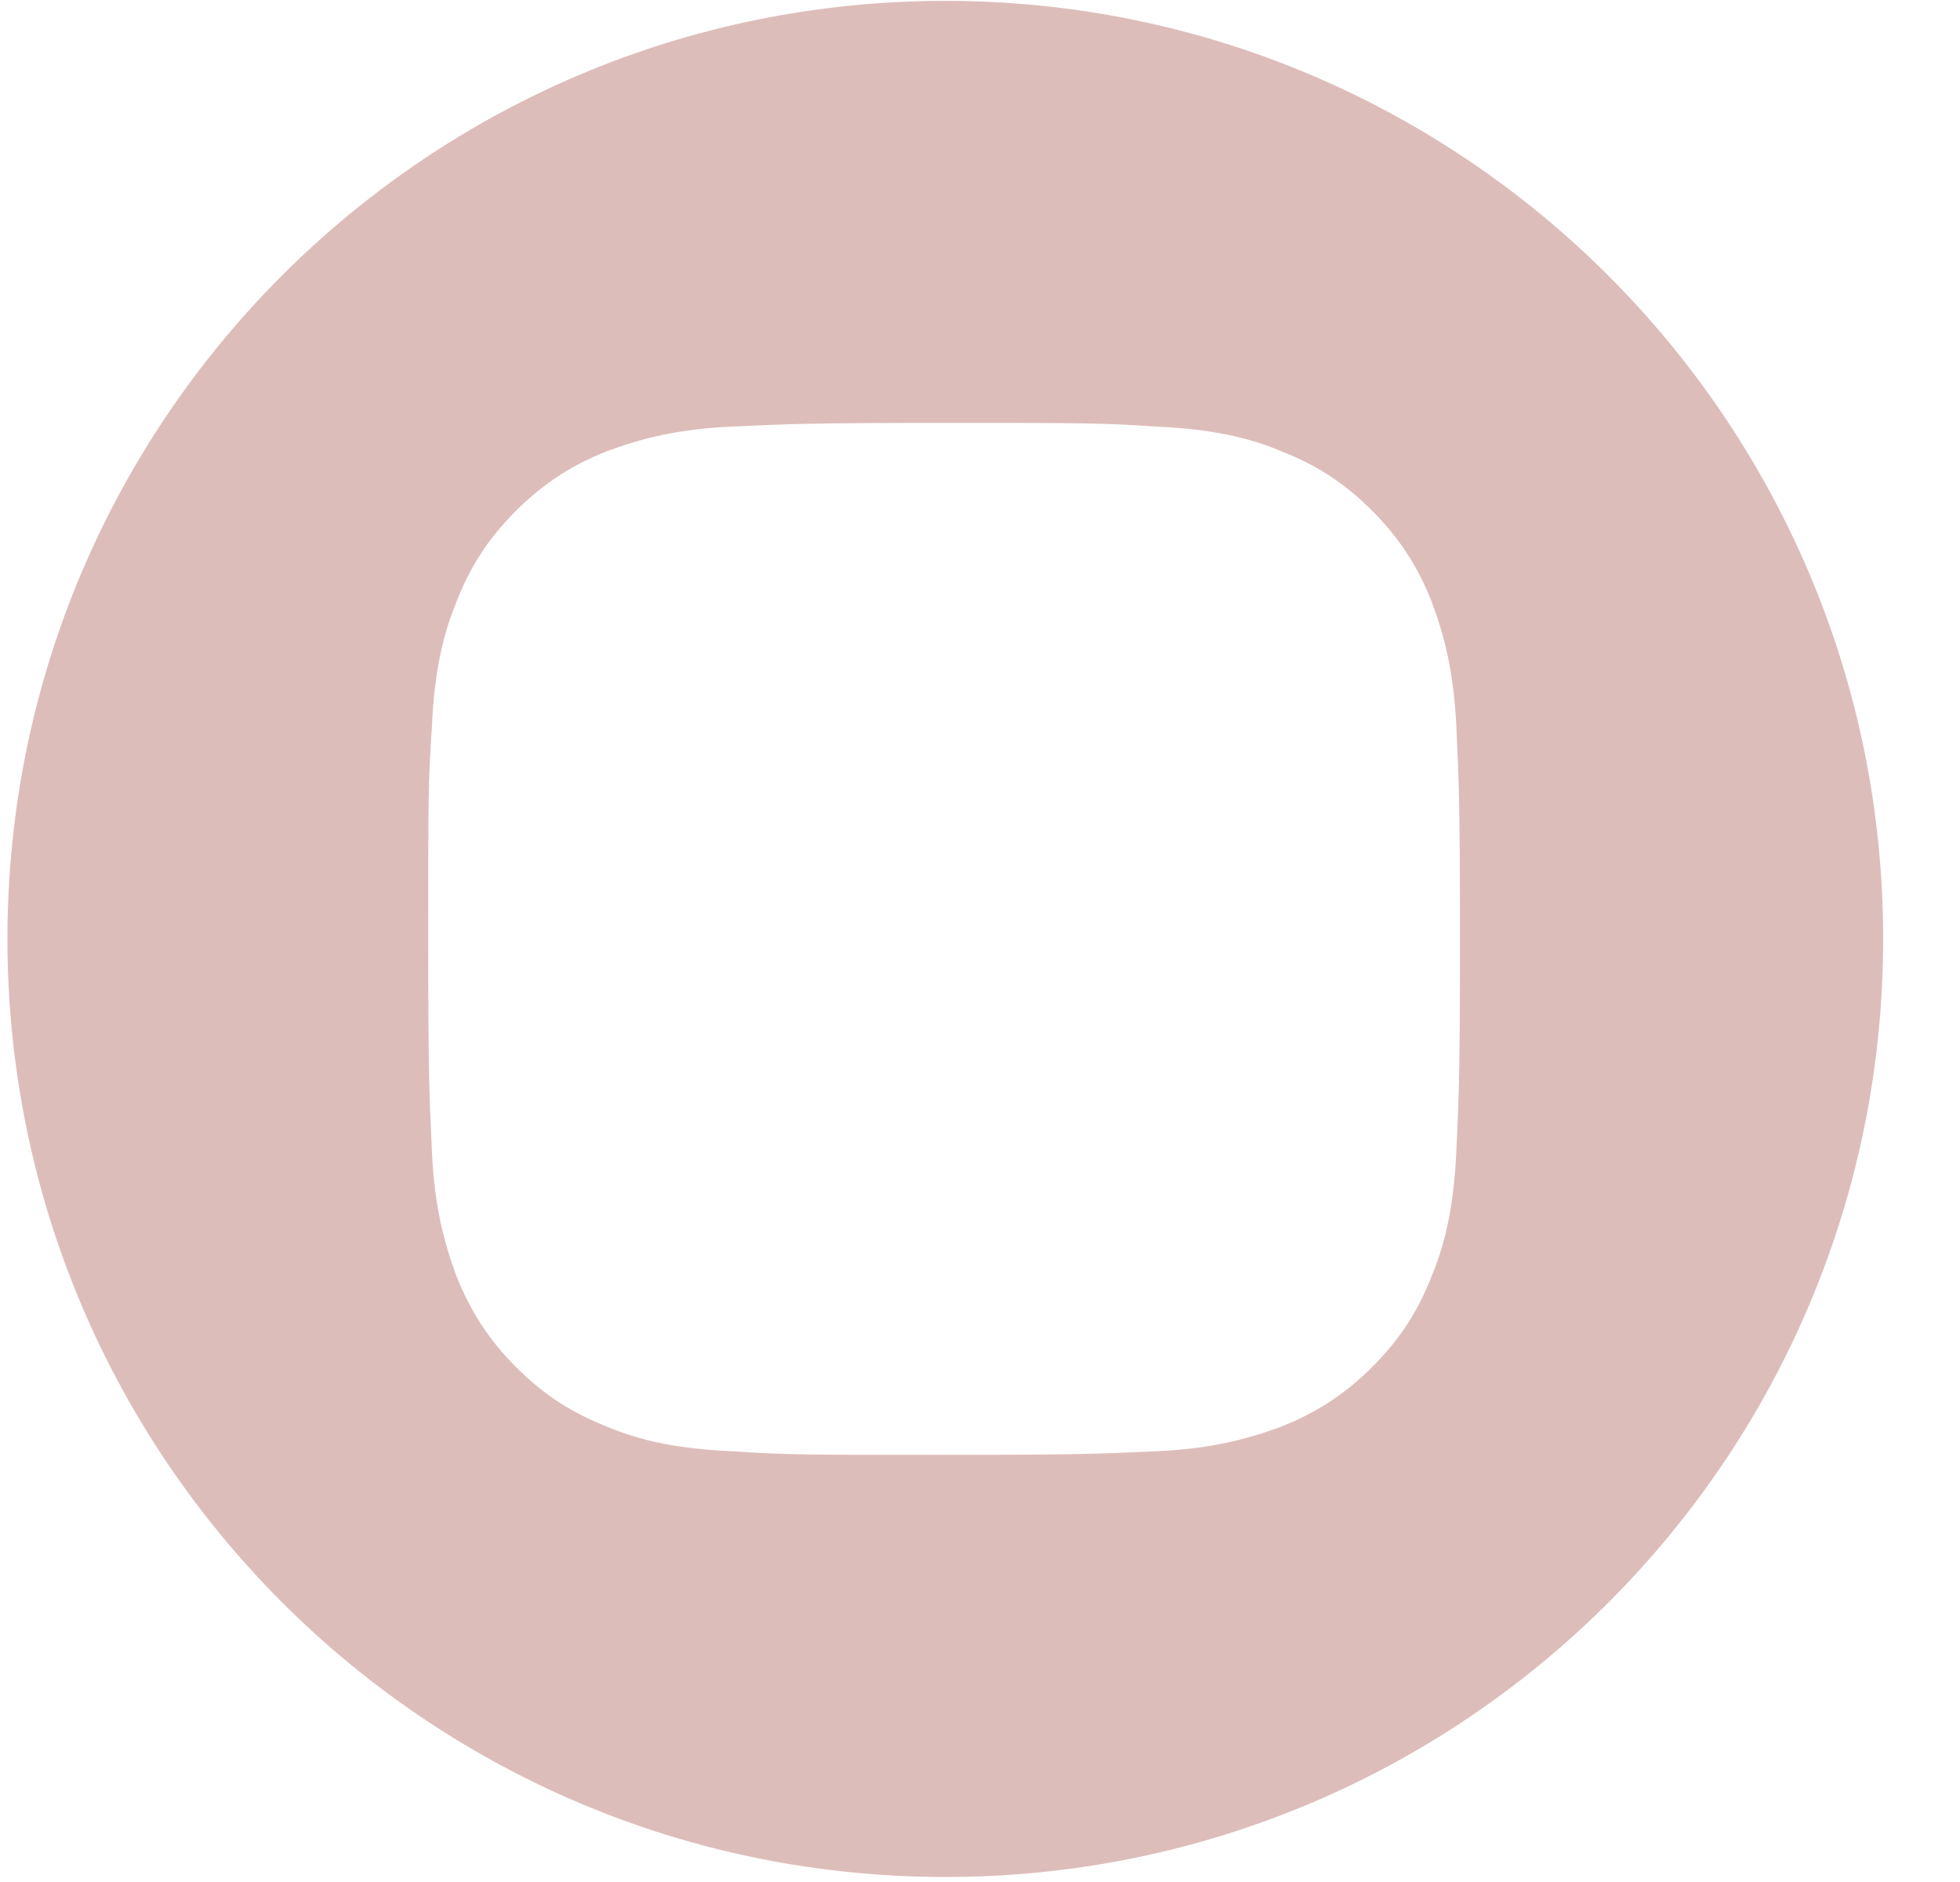 <svg xmlns="http://www.w3.org/2000/svg" width="25" height="24" viewBox="0 0 25 24" fill="none"><path d="M12.058 0.011C5.447 0.011 0.095 5.362 0.095 11.973C0.095 18.584 5.447 23.936 12.058 23.936C18.669 23.936 24.02 18.584 24.02 11.973C24.02 5.362 18.653 0.011 12.058 0.011ZM18.576 14.68C18.544 15.38 18.436 15.847 18.264 16.267C18.093 16.702 17.875 17.06 17.502 17.433C17.144 17.791 16.771 18.024 16.335 18.196C15.915 18.351 15.449 18.476 14.749 18.507C14.049 18.538 13.831 18.553 12.042 18.553C10.269 18.553 10.036 18.553 9.335 18.507C8.635 18.476 8.153 18.367 7.749 18.196C7.313 18.024 6.955 17.807 6.582 17.433C6.224 17.076 5.991 16.702 5.82 16.267C5.664 15.847 5.54 15.38 5.509 14.68C5.478 13.98 5.462 13.762 5.462 11.973C5.462 10.184 5.462 9.967 5.509 9.267C5.54 8.567 5.649 8.1 5.82 7.68C5.991 7.244 6.209 6.887 6.582 6.513C6.94 6.156 7.313 5.922 7.749 5.751C8.169 5.596 8.635 5.471 9.335 5.44C10.036 5.409 10.253 5.393 12.042 5.393C13.816 5.393 14.049 5.393 14.749 5.44C15.449 5.471 15.931 5.58 16.335 5.751C16.771 5.922 17.129 6.14 17.502 6.513C17.86 6.871 18.093 7.244 18.264 7.68C18.42 8.1 18.544 8.567 18.576 9.267C18.607 9.967 18.622 10.184 18.622 11.973C18.622 13.762 18.607 13.98 18.576 14.68Z" fill="#DDBDBA"></path></svg>